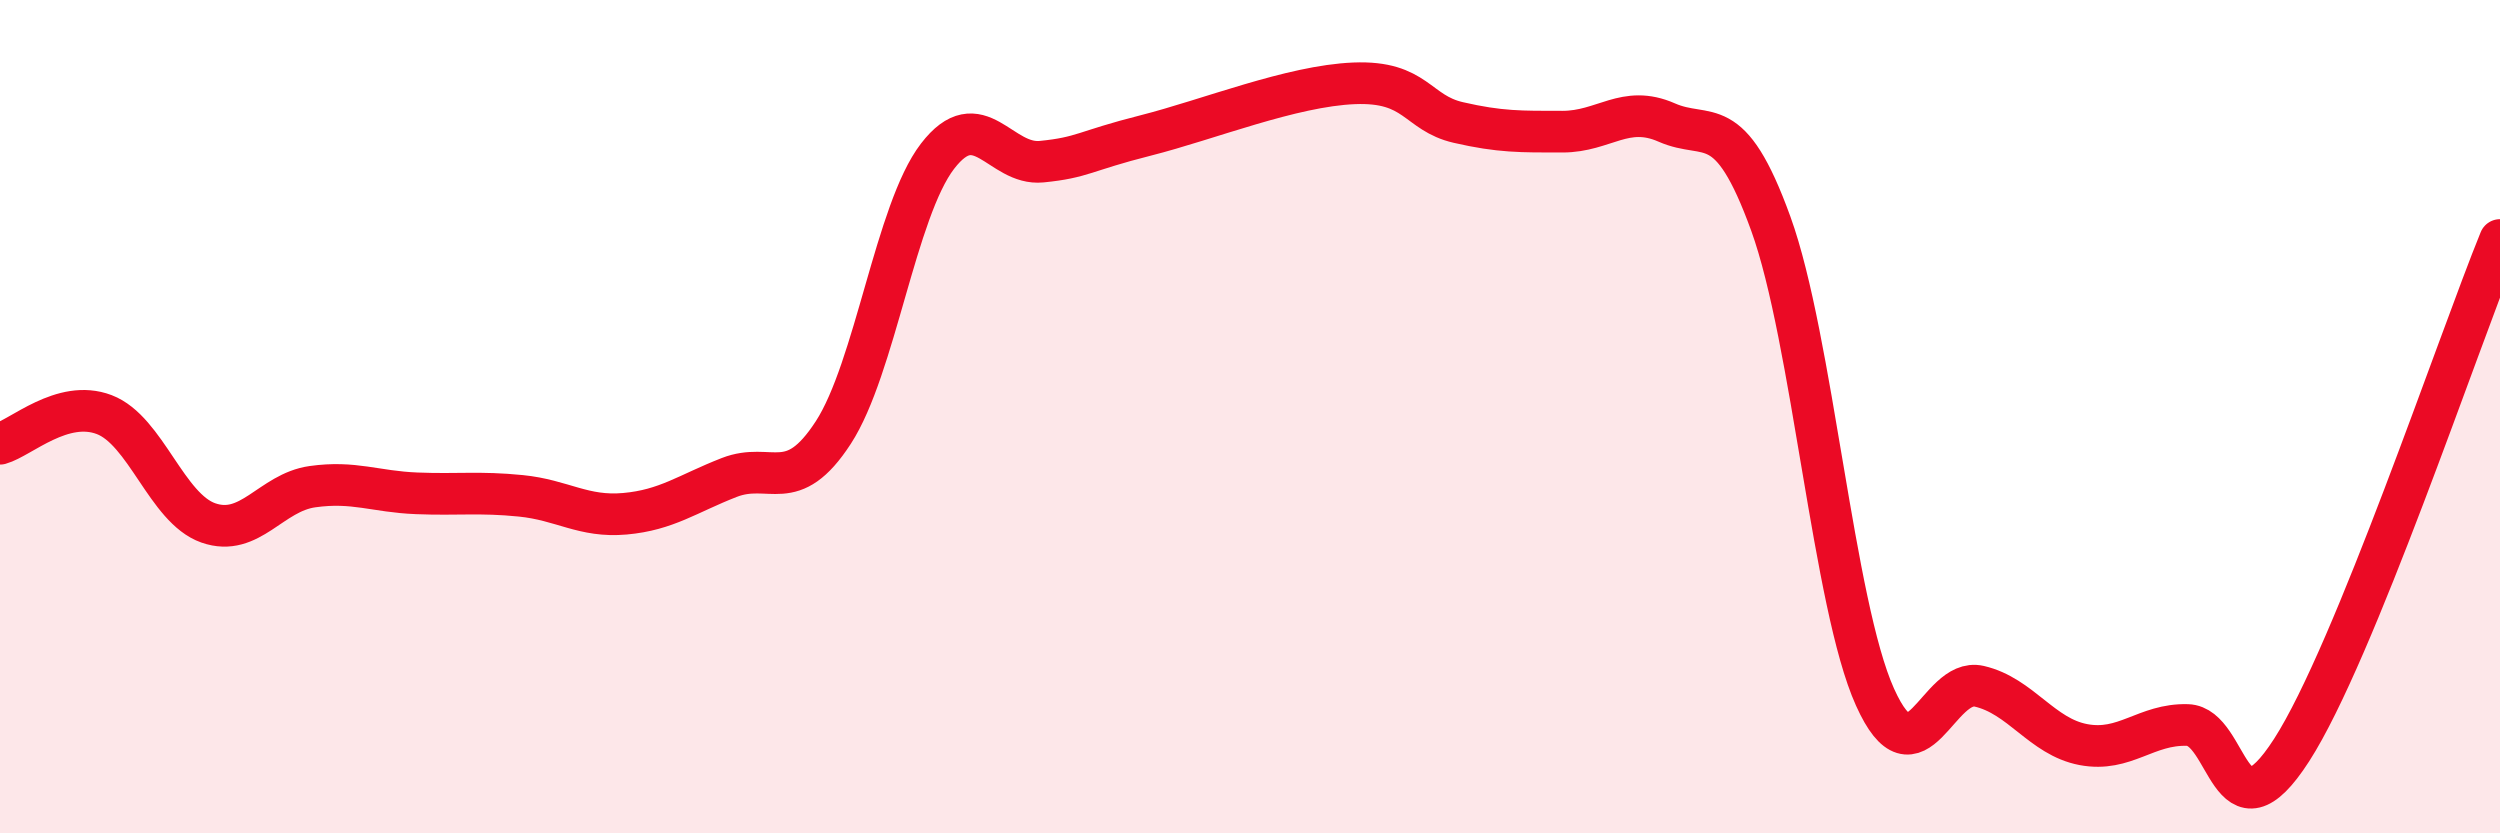 
    <svg width="60" height="20" viewBox="0 0 60 20" xmlns="http://www.w3.org/2000/svg">
      <path
        d="M 0,10.65 C 0.5,10.51 1.5,9.57 2.5,9.95 C 3.5,10.33 4,12.2 5,12.55 C 6,12.9 6.5,11.82 7.5,11.68 C 8.5,11.54 9,11.8 10,11.84 C 11,11.88 11.5,11.8 12.5,11.9 C 13.5,12 14,12.42 15,12.33 C 16,12.24 16.5,11.85 17.5,11.46 C 18.5,11.07 19,11.92 20,10.38 C 21,8.84 21.5,5.05 22.5,3.75 C 23.5,2.45 24,3.98 25,3.88 C 26,3.78 26,3.63 27.5,3.25 C 29,2.87 31,2.06 32.5,2 C 34,1.94 34,2.71 35,2.94 C 36,3.17 36.5,3.16 37.5,3.16 C 38.5,3.16 39,2.5 40,2.94 C 41,3.38 41.5,2.61 42.5,5.37 C 43.5,8.13 44,14.51 45,16.73 C 46,18.95 46.5,16.24 47.5,16.47 C 48.5,16.7 49,17.68 50,17.87 C 51,18.06 51.5,17.37 52.5,17.4 C 53.5,17.43 53.5,20.33 55,18 C 56.5,15.67 59,8.21 60,5.76L60 20L0 20Z"
        fill="#EB0A25"
        opacity="0.1"
        stroke-linecap="round"
        stroke-linejoin="round"
      />
      <path
        d="M 0,10.65 C 0.5,10.51 1.5,9.57 2.5,9.95 C 3.5,10.33 4,12.2 5,12.55 C 6,12.9 6.5,11.82 7.5,11.68 C 8.5,11.54 9,11.8 10,11.84 C 11,11.88 11.5,11.8 12.5,11.9 C 13.5,12 14,12.42 15,12.33 C 16,12.24 16.5,11.85 17.5,11.46 C 18.5,11.07 19,11.92 20,10.38 C 21,8.84 21.5,5.05 22.5,3.75 C 23.5,2.45 24,3.98 25,3.88 C 26,3.78 26,3.63 27.5,3.25 C 29,2.87 31,2.06 32.5,2 C 34,1.94 34,2.71 35,2.94 C 36,3.17 36.5,3.16 37.5,3.16 C 38.5,3.16 39,2.5 40,2.94 C 41,3.38 41.5,2.61 42.5,5.37 C 43.5,8.13 44,14.51 45,16.73 C 46,18.95 46.5,16.24 47.5,16.47 C 48.5,16.7 49,17.68 50,17.87 C 51,18.06 51.5,17.37 52.5,17.4 C 53.5,17.43 53.5,20.33 55,18 C 56.5,15.67 59,8.21 60,5.76"
        stroke="#EB0A25"
        stroke-width="1"
        fill="none"
        stroke-linecap="round"
        stroke-linejoin="round"
      />
    </svg>
  